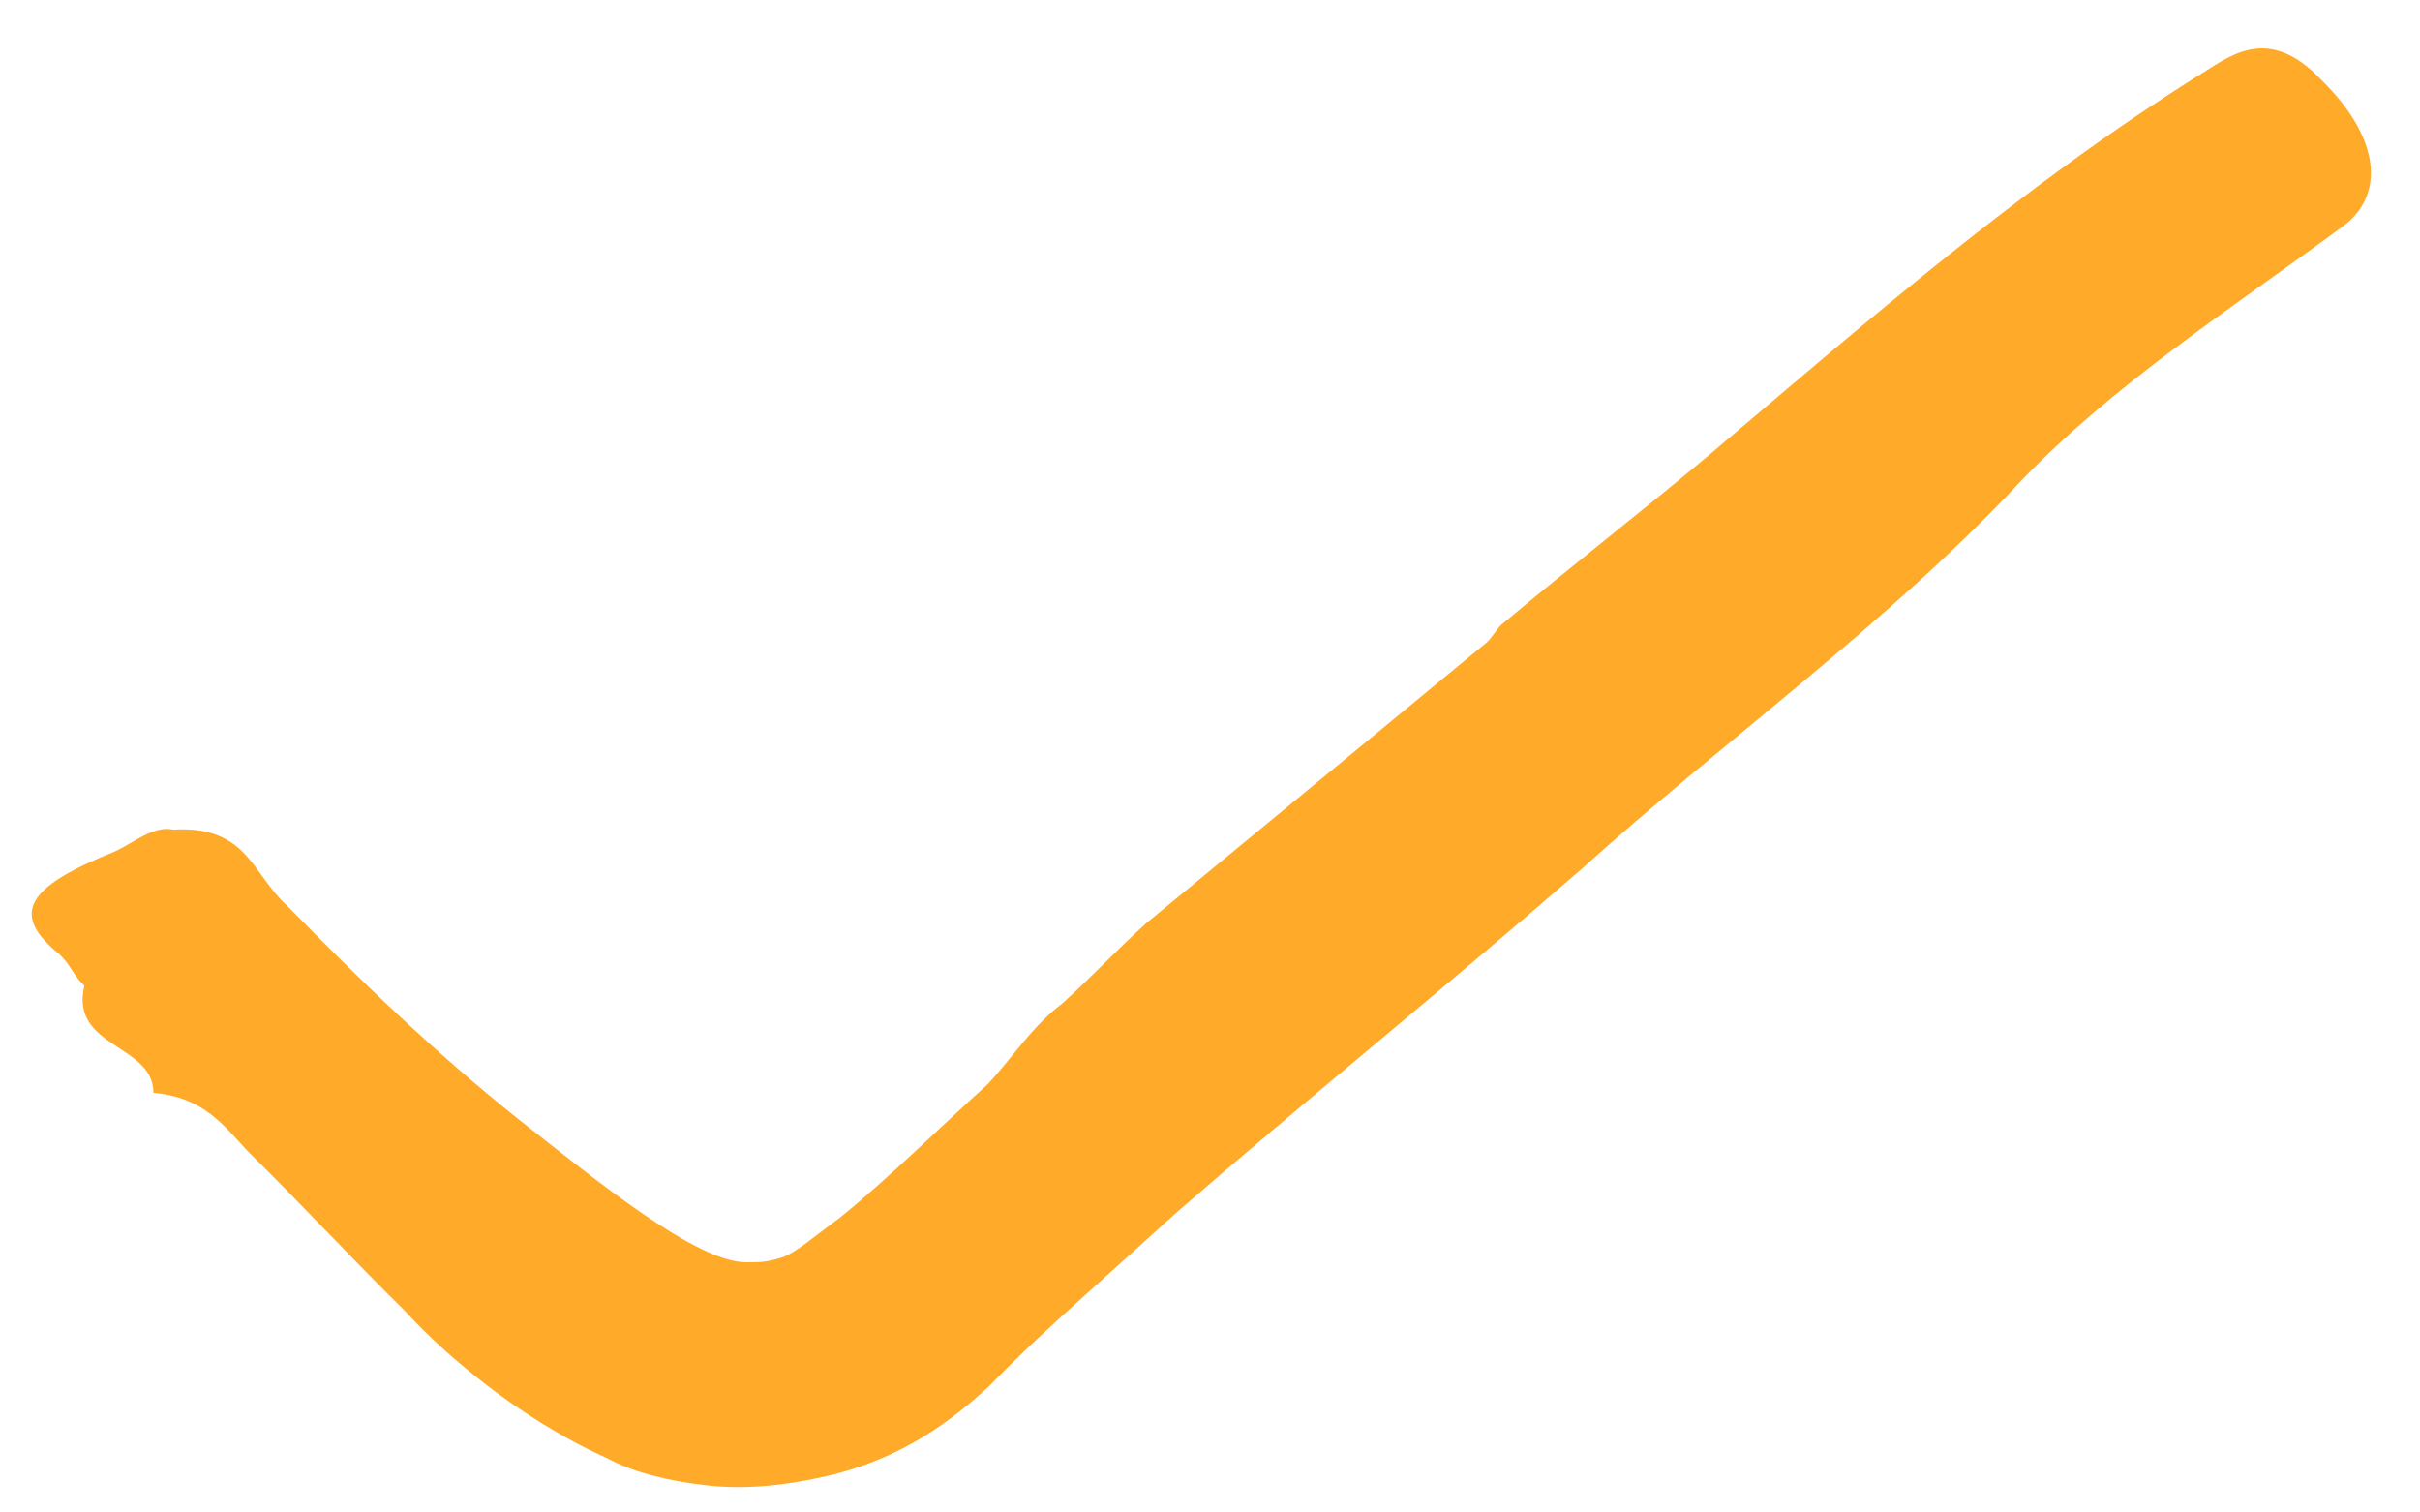 <svg width="40" height="25" viewBox="0 0 40 25" fill="none" xmlns="http://www.w3.org/2000/svg">
<path d="M17.557 16.588C18.047 16.146 18.455 15.703 18.945 15.261L24.577 10.616C24.659 10.542 24.741 10.395 24.822 10.321C25.965 9.362 27.108 8.478 28.251 7.519C30.863 5.307 33.394 3.095 36.332 1.252C36.822 0.957 37.475 0.367 38.373 1.325C39.353 2.284 39.434 3.243 38.7 3.759C36.904 5.086 34.945 6.339 33.394 7.961C31.189 10.321 28.496 12.238 26.128 14.376C23.924 16.293 21.639 18.136 19.434 20.053C18.945 20.496 18.455 20.938 17.883 21.454C17.394 21.897 16.904 22.339 16.332 22.929C15.761 23.445 14.945 24.109 13.639 24.404C12.986 24.551 12.332 24.625 11.679 24.551C11.026 24.477 10.455 24.33 10.047 24.109C9.23 23.74 8.577 23.298 8.088 22.929C7.516 22.487 7.108 22.118 6.7 21.676C5.802 20.791 4.985 19.906 4.088 19.021C3.679 18.579 3.353 18.136 2.536 18.063C2.536 17.252 1.149 17.325 1.394 16.293C1.23 16.146 1.149 15.925 0.986 15.777C0.169 15.113 0.414 14.671 1.883 14.081C2.21 13.934 2.537 13.639 2.863 13.713C4.088 13.639 4.169 14.45 4.741 14.966C5.965 16.219 7.19 17.399 8.577 18.505C9.883 19.537 11.516 20.864 12.332 20.864C12.577 20.864 12.659 20.864 12.904 20.791C13.149 20.717 13.475 20.422 13.883 20.127C14.7 19.464 15.516 18.653 16.332 17.915C16.741 17.473 17.067 16.957 17.557 16.588Z" fill="#FFAA29"/>
</svg>

